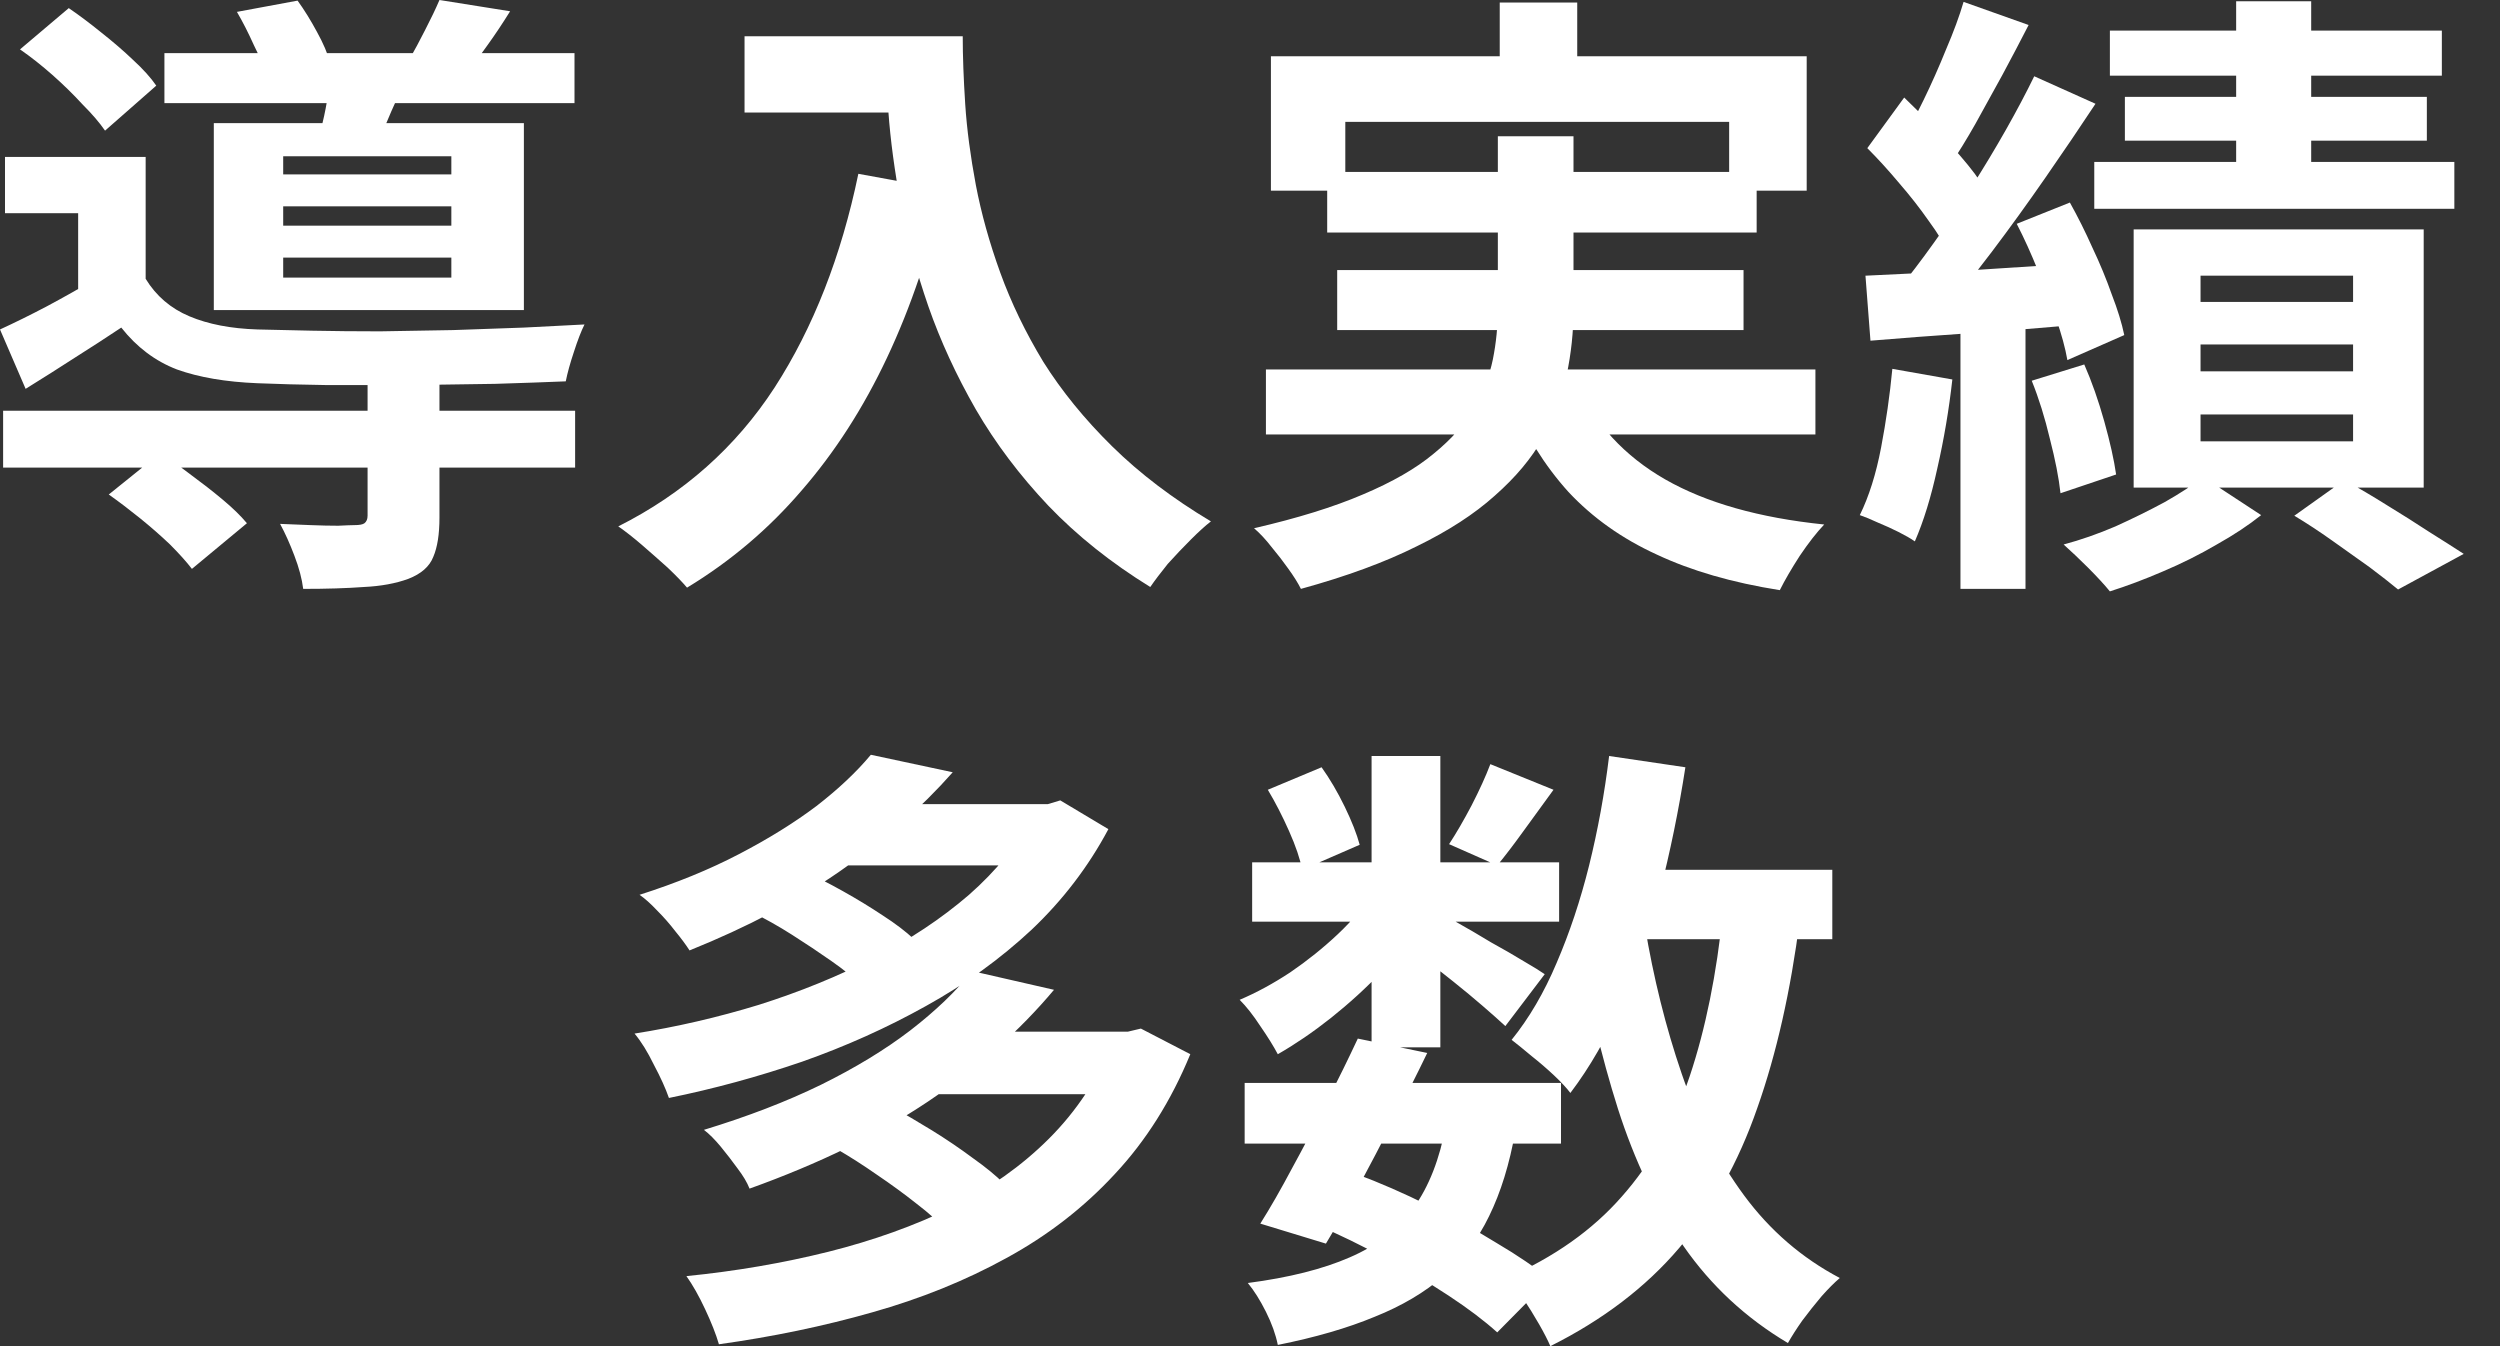 <?xml version="1.0" encoding="utf-8"?>
<svg xmlns="http://www.w3.org/2000/svg" fill="none" height="100%" overflow="visible" preserveAspectRatio="none" style="display: block;" viewBox="0 0 65 35" width="100%">
<rect x="0" y="0" width="65" height="35" fill="#333333" stroke="none"/>
<g id="  ">
<path d="M32.361 28.157H40.586V29.734H32.361V28.157ZM32.556 22.42H40.537V23.964H32.556V22.42ZM35.303 27.003L37.108 27.377C36.837 27.94 36.544 28.52 36.23 29.116C35.926 29.712 35.623 30.292 35.32 30.855C35.016 31.408 34.734 31.901 34.474 32.334L32.768 31.814C33.028 31.402 33.304 30.92 33.597 30.368C33.9 29.815 34.198 29.246 34.491 28.661C34.794 28.065 35.065 27.512 35.303 27.003ZM37.595 29.246L39.399 29.409C39.248 30.265 39.02 31.002 38.717 31.619C38.424 32.226 38.029 32.746 37.53 33.18C37.042 33.602 36.447 33.954 35.742 34.236C35.038 34.529 34.198 34.773 33.223 34.968C33.169 34.697 33.066 34.41 32.914 34.106C32.762 33.803 32.605 33.553 32.443 33.358C33.515 33.218 34.398 32.995 35.092 32.692C35.796 32.389 36.349 31.961 36.75 31.408C37.151 30.855 37.433 30.135 37.595 29.246ZM38.749 19.868L40.391 20.534C40.131 20.892 39.871 21.249 39.611 21.607C39.361 21.954 39.134 22.252 38.928 22.501L37.676 21.948C37.861 21.666 38.056 21.331 38.261 20.941C38.467 20.54 38.63 20.182 38.749 19.868ZM35.661 19.656H37.449V27.231H35.661V19.656ZM32.963 20.534L34.361 19.949C34.577 20.252 34.778 20.594 34.962 20.973C35.146 21.352 35.276 21.683 35.352 21.964L33.857 22.615C33.803 22.333 33.689 21.997 33.515 21.607C33.342 21.217 33.158 20.859 32.963 20.534ZM35.71 23.183L36.961 23.947C36.701 24.381 36.36 24.814 35.937 25.248C35.526 25.681 35.081 26.087 34.604 26.467C34.139 26.835 33.678 27.149 33.223 27.41C33.114 27.204 32.963 26.96 32.768 26.678C32.584 26.396 32.405 26.169 32.231 25.995C32.665 25.811 33.104 25.573 33.548 25.28C33.992 24.977 34.404 24.646 34.783 24.289C35.173 23.92 35.482 23.552 35.71 23.183ZM37.286 23.655C37.438 23.731 37.644 23.845 37.904 23.996C38.175 24.148 38.462 24.316 38.765 24.5C39.08 24.673 39.361 24.836 39.611 24.988C39.871 25.139 40.055 25.253 40.163 25.329L39.139 26.678C38.987 26.537 38.792 26.364 38.554 26.158C38.316 25.952 38.061 25.741 37.79 25.524C37.519 25.307 37.259 25.101 37.01 24.906C36.761 24.711 36.544 24.554 36.36 24.435L37.286 23.655ZM41.659 22.615H47.64V24.419H41.659V22.615ZM41.837 19.656L43.82 19.949C43.647 21.065 43.425 22.149 43.154 23.2C42.883 24.24 42.553 25.204 42.163 26.093C41.783 26.971 41.339 27.745 40.83 28.417C40.732 28.287 40.591 28.136 40.407 27.962C40.223 27.789 40.028 27.621 39.822 27.458C39.616 27.285 39.443 27.144 39.302 27.036C39.757 26.472 40.147 25.806 40.472 25.036C40.808 24.256 41.09 23.411 41.317 22.501C41.545 21.58 41.718 20.632 41.837 19.656ZM44.796 23.72L46.795 23.915C46.556 25.768 46.188 27.399 45.69 28.807C45.202 30.216 44.525 31.43 43.658 32.448C42.791 33.467 41.675 34.317 40.309 35C40.245 34.848 40.147 34.659 40.017 34.431C39.887 34.204 39.746 33.976 39.594 33.748C39.443 33.532 39.302 33.358 39.172 33.228C40.407 32.687 41.404 31.982 42.163 31.115C42.932 30.248 43.522 29.203 43.934 27.978C44.346 26.743 44.633 25.324 44.796 23.72ZM42.764 24.061C42.991 25.427 43.311 26.711 43.723 27.913C44.135 29.116 44.676 30.173 45.348 31.083C46.02 31.993 46.849 32.708 47.835 33.228C47.694 33.348 47.537 33.505 47.364 33.7C47.19 33.906 47.022 34.117 46.86 34.334C46.708 34.55 46.584 34.745 46.486 34.919C45.392 34.269 44.487 33.429 43.772 32.399C43.067 31.37 42.498 30.178 42.065 28.824C41.632 27.458 41.279 25.968 41.008 24.354L42.764 24.061ZM34.198 31.831L35.238 30.514C35.878 30.752 36.511 31.029 37.14 31.343C37.779 31.657 38.37 31.982 38.912 32.318C39.464 32.643 39.925 32.958 40.293 33.261L38.928 34.642C38.592 34.339 38.169 34.019 37.66 33.684C37.151 33.348 36.598 33.023 36.002 32.708C35.406 32.383 34.805 32.091 34.198 31.831Z" fill="white" id="Vector"/>
<path d="M19.553 23.72L20.854 22.631C21.19 22.782 21.542 22.961 21.91 23.167C22.279 23.373 22.625 23.584 22.951 23.801C23.287 24.018 23.557 24.224 23.763 24.419L22.398 25.621C22.203 25.426 21.943 25.215 21.618 24.988C21.293 24.76 20.951 24.532 20.594 24.305C20.236 24.077 19.889 23.882 19.553 23.72ZM26.884 20.908H27.242L27.567 20.81L28.818 21.558C28.298 22.533 27.632 23.405 26.819 24.175C26.006 24.933 25.091 25.594 24.072 26.158C23.064 26.721 21.992 27.203 20.854 27.604C19.716 27.994 18.562 28.309 17.392 28.547C17.305 28.298 17.175 28.011 17.002 27.686C16.839 27.35 16.671 27.079 16.498 26.873C17.592 26.7 18.67 26.45 19.732 26.125C20.794 25.789 21.791 25.383 22.723 24.906C23.655 24.43 24.478 23.882 25.194 23.265C25.909 22.636 26.472 21.943 26.884 21.184V20.908ZM21.732 20.908H27.323V22.501H21.732V20.908ZM22.642 19.624L24.771 20.079C23.937 21.022 22.961 21.878 21.845 22.647C20.74 23.416 19.434 24.104 17.928 24.711C17.831 24.559 17.706 24.392 17.554 24.207C17.413 24.023 17.256 23.844 17.083 23.671C16.92 23.498 16.769 23.362 16.628 23.265C17.581 22.961 18.443 22.609 19.212 22.208C19.982 21.807 20.653 21.39 21.228 20.957C21.802 20.512 22.273 20.068 22.642 19.624ZM21.764 29.88L23.178 28.775C23.514 28.959 23.866 29.165 24.235 29.392C24.603 29.62 24.955 29.858 25.291 30.108C25.627 30.346 25.898 30.568 26.104 30.774L24.592 31.977C24.408 31.771 24.153 31.543 23.828 31.294C23.514 31.045 23.173 30.796 22.804 30.546C22.447 30.297 22.1 30.075 21.764 29.88ZM28.932 26.824H29.322L29.663 26.743L30.948 27.409C30.449 28.623 29.793 29.663 28.981 30.53C28.179 31.397 27.242 32.123 26.169 32.708C25.107 33.293 23.942 33.765 22.674 34.122C21.417 34.48 20.09 34.756 18.692 34.951C18.616 34.691 18.497 34.388 18.334 34.041C18.172 33.694 18.009 33.407 17.847 33.179C19.136 33.05 20.366 32.838 21.537 32.546C22.707 32.253 23.779 31.868 24.755 31.392C25.73 30.904 26.57 30.308 27.274 29.604C27.989 28.889 28.542 28.054 28.932 27.101V26.824ZM24.137 26.824H29.452V28.45H24.137V26.824ZM25.275 25.248L27.404 25.735C26.505 26.808 25.41 27.778 24.121 28.645C22.842 29.501 21.298 30.254 19.488 30.904C19.424 30.741 19.32 30.568 19.18 30.384C19.039 30.189 18.892 29.999 18.741 29.815C18.589 29.631 18.443 29.484 18.302 29.376C19.44 29.029 20.453 28.639 21.341 28.206C22.241 27.762 23.016 27.29 23.666 26.792C24.327 26.282 24.863 25.768 25.275 25.248Z" fill="white" id="Vector_2"/>
<path d="M58.14 0.033H60.091V5.234H58.14V0.033ZM54.857 0.796H63.488V1.967H54.857V0.796ZM55.247 2.519H63.098V3.657H55.247V2.519ZM54.451 4.21H63.813V5.429H54.451V4.21ZM57.214 8.956V9.655H61.18V8.956H57.214ZM57.214 10.776V11.475H61.18V10.776H57.214ZM57.214 7.168V7.851H61.18V7.168H57.214ZM55.475 5.965H63.016V12.678H55.475V5.965ZM59.652 13.409L60.952 12.483C61.31 12.678 61.678 12.895 62.057 13.133C62.447 13.371 62.816 13.604 63.163 13.832C63.509 14.049 63.807 14.238 64.057 14.401L62.35 15.327C62.155 15.165 61.906 14.97 61.602 14.742C61.299 14.526 60.979 14.298 60.643 14.06C60.307 13.821 59.977 13.604 59.652 13.409ZM57.279 12.402L58.79 13.393C58.465 13.653 58.081 13.908 57.636 14.157C57.192 14.417 56.726 14.65 56.239 14.856C55.762 15.062 55.301 15.235 54.857 15.376C54.716 15.203 54.526 14.997 54.288 14.758C54.06 14.531 53.849 14.331 53.654 14.157C54.098 14.038 54.548 13.881 55.003 13.686C55.458 13.48 55.886 13.269 56.287 13.052C56.688 12.824 57.019 12.608 57.279 12.402ZM51.053 0.049L52.744 0.65C52.527 1.073 52.3 1.506 52.061 1.95C51.823 2.384 51.59 2.807 51.362 3.218C51.135 3.619 50.918 3.971 50.712 4.275L49.412 3.738C49.607 3.402 49.807 3.023 50.013 2.601C50.219 2.178 50.414 1.739 50.598 1.284C50.793 0.829 50.945 0.417 51.053 0.049ZM52.89 1.983L54.483 2.698C54.082 3.305 53.649 3.944 53.183 4.616C52.717 5.288 52.251 5.933 51.785 6.55C51.319 7.168 50.875 7.71 50.452 8.176L49.331 7.558C49.634 7.19 49.948 6.778 50.273 6.323C50.609 5.857 50.934 5.375 51.249 4.876C51.574 4.367 51.877 3.863 52.159 3.365C52.441 2.866 52.684 2.406 52.89 1.983ZM48.55 3.852L49.509 2.536C49.78 2.796 50.062 3.077 50.355 3.381C50.647 3.684 50.918 3.988 51.167 4.291C51.416 4.594 51.601 4.876 51.72 5.136L50.68 6.615C50.56 6.355 50.382 6.063 50.143 5.738C49.916 5.413 49.661 5.087 49.379 4.762C49.098 4.426 48.821 4.123 48.55 3.852ZM52.435 5.819L53.817 5.266C54.023 5.635 54.218 6.025 54.402 6.437C54.597 6.848 54.765 7.255 54.906 7.656C55.057 8.046 55.166 8.398 55.231 8.712L53.752 9.362C53.697 9.048 53.6 8.69 53.459 8.289C53.329 7.878 53.172 7.461 52.988 7.038C52.814 6.604 52.63 6.198 52.435 5.819ZM48.502 7.168C49.228 7.135 50.084 7.092 51.07 7.038C52.056 6.973 53.058 6.908 54.077 6.843L54.109 8.436C53.145 8.522 52.18 8.598 51.216 8.663C50.263 8.728 49.401 8.793 48.632 8.858L48.502 7.168ZM52.825 9.899L54.191 9.476C54.386 9.92 54.559 10.413 54.711 10.955C54.862 11.497 54.965 11.957 55.019 12.337L53.573 12.824C53.529 12.423 53.437 11.952 53.297 11.41C53.166 10.858 53.009 10.354 52.825 9.899ZM49.201 9.59L50.761 9.866C50.674 10.646 50.544 11.416 50.371 12.174C50.208 12.922 50.013 13.556 49.786 14.076C49.677 14 49.536 13.919 49.363 13.832C49.19 13.745 49.011 13.664 48.827 13.588C48.642 13.502 48.485 13.437 48.355 13.393C48.594 12.906 48.778 12.32 48.908 11.638C49.038 10.955 49.136 10.273 49.201 9.59ZM50.972 8.046H52.663V15.311H50.972V8.046Z" fill="white" id="Vector_3"/>
<path d="M38.993 0.065H41.008V2.649H38.993V0.065ZM33.044 1.463H46.974V4.957H44.958V3.169H34.978V4.957H33.044V1.463ZM34.507 4.47H45.673V6.046H34.507V4.47ZM32.914 9.606H47.201V11.296H32.914V9.606ZM34.767 7.022H45.332V8.582H34.767V7.022ZM40.976 9.947C41.464 11.02 42.238 11.86 43.3 12.467C44.362 13.073 45.738 13.463 47.429 13.637C47.234 13.843 47.022 14.114 46.795 14.45C46.578 14.786 46.405 15.084 46.275 15.344C45.039 15.149 43.972 14.84 43.073 14.417C42.173 14.005 41.409 13.463 40.781 12.792C40.163 12.109 39.649 11.286 39.237 10.321L40.976 9.947ZM38.944 3.543H40.911V8.062C40.911 8.625 40.851 9.189 40.732 9.752C40.624 10.316 40.418 10.863 40.114 11.394C39.822 11.914 39.405 12.412 38.863 12.889C38.332 13.366 37.655 13.805 36.831 14.206C36.008 14.618 35.005 14.986 33.824 15.311C33.748 15.159 33.64 14.986 33.499 14.791C33.369 14.607 33.223 14.417 33.06 14.222C32.909 14.027 32.757 13.864 32.605 13.734C33.732 13.474 34.675 13.182 35.433 12.857C36.203 12.532 36.815 12.18 37.27 11.8C37.736 11.421 38.088 11.025 38.327 10.614C38.565 10.191 38.727 9.768 38.814 9.346C38.901 8.912 38.944 8.474 38.944 8.029V3.543Z" fill="white" id="Vector_4"/>
<path d="M19.358 0.943H23.974V2.926H19.358V0.943ZM23.016 0.943H25.031C25.031 1.463 25.053 2.053 25.096 2.714C25.139 3.365 25.232 4.063 25.372 4.811C25.513 5.548 25.724 6.306 26.006 7.087C26.288 7.867 26.662 8.642 27.128 9.411C27.605 10.169 28.201 10.901 28.916 11.605C29.631 12.309 30.487 12.96 31.484 13.556C31.343 13.664 31.17 13.821 30.964 14.027C30.758 14.233 30.557 14.444 30.362 14.661C30.178 14.889 30.026 15.089 29.907 15.262C28.889 14.634 28.006 13.93 27.258 13.149C26.51 12.358 25.882 11.524 25.372 10.646C24.863 9.758 24.451 8.864 24.137 7.964C23.823 7.054 23.584 6.171 23.422 5.315C23.259 4.448 23.151 3.641 23.097 2.893C23.043 2.145 23.016 1.495 23.016 0.943ZM22.317 4.519L24.543 4.925C24.175 6.529 23.682 7.986 23.064 9.297C22.447 10.608 21.704 11.762 20.837 12.759C19.982 13.756 18.99 14.596 17.863 15.279C17.744 15.138 17.576 14.964 17.359 14.758C17.142 14.563 16.915 14.363 16.677 14.157C16.449 13.962 16.248 13.805 16.075 13.686C17.776 12.83 19.131 11.627 20.139 10.077C21.146 8.517 21.872 6.664 22.317 4.519Z" fill="white" id="Vector_5"/>
<path d="M0.081 10.679H14.953V12.158H0.081V10.679ZM4.275 1.382H14.937V2.682H4.275V1.382ZM9.557 9.801H11.426V13.458C11.426 13.892 11.372 14.233 11.264 14.482C11.166 14.731 10.95 14.921 10.614 15.051C10.289 15.17 9.904 15.241 9.46 15.262C9.015 15.295 8.49 15.311 7.883 15.311C7.851 15.051 7.775 14.764 7.655 14.45C7.536 14.135 7.412 13.859 7.282 13.621C7.542 13.632 7.807 13.642 8.078 13.653C8.349 13.664 8.587 13.669 8.793 13.669C8.999 13.659 9.14 13.653 9.216 13.653C9.346 13.653 9.433 13.637 9.476 13.604C9.53 13.561 9.557 13.496 9.557 13.409V9.801ZM2.828 12.857L4.161 11.784C4.421 11.947 4.692 12.136 4.974 12.353C5.255 12.559 5.526 12.77 5.786 12.987C6.046 13.204 6.258 13.409 6.42 13.604L4.99 14.791C4.849 14.607 4.659 14.396 4.421 14.157C4.183 13.93 3.922 13.702 3.641 13.474C3.359 13.247 3.088 13.041 2.828 12.857ZM0.52 1.284L1.788 0.211C2.059 0.396 2.34 0.607 2.633 0.845C2.936 1.084 3.213 1.322 3.462 1.56C3.722 1.799 3.922 2.021 4.063 2.227L2.731 3.397C2.59 3.191 2.395 2.964 2.145 2.714C1.907 2.454 1.647 2.2 1.365 1.95C1.083 1.701 0.802 1.479 0.52 1.284ZM6.16 0.309L7.737 0.016C7.91 0.255 8.078 0.526 8.241 0.829C8.403 1.122 8.517 1.387 8.582 1.625L6.924 1.95C6.859 1.734 6.751 1.474 6.599 1.17C6.458 0.856 6.312 0.569 6.16 0.309ZM7.363 5.364V5.868H11.735V5.364H7.363ZM7.363 6.697V7.217H11.735V6.697H7.363ZM7.363 4.063V4.535H11.735V4.063H7.363ZM5.559 3.202H13.621V8.062H5.559V3.202ZM3.787 4.08V7.899H2.032V5.543H0.13V4.08H3.787ZM8.614 1.918L10.549 2.048C10.419 2.351 10.294 2.633 10.175 2.893C10.066 3.153 9.969 3.381 9.882 3.576L8.338 3.381C8.403 3.142 8.457 2.893 8.501 2.633C8.555 2.362 8.593 2.124 8.614 1.918ZM11.426 -3.8147e-06L13.263 0.293C13.068 0.607 12.873 0.899 12.678 1.17C12.494 1.43 12.326 1.658 12.174 1.853L10.63 1.56C10.771 1.322 10.912 1.062 11.053 0.78C11.204 0.488 11.329 0.228 11.426 -3.8147e-06ZM3.787 7.249C4.058 7.693 4.437 8.019 4.925 8.224C5.412 8.43 6.003 8.544 6.696 8.566C7.097 8.577 7.569 8.587 8.111 8.598C8.663 8.609 9.254 8.615 9.882 8.615C10.511 8.604 11.145 8.593 11.784 8.582C12.423 8.56 13.036 8.539 13.621 8.517C14.217 8.485 14.742 8.457 15.197 8.436C15.111 8.609 15.018 8.848 14.921 9.151C14.823 9.443 14.753 9.698 14.71 9.915C14.19 9.937 13.577 9.958 12.873 9.98C12.169 9.991 11.437 10.002 10.679 10.012C9.92 10.012 9.194 10.012 8.501 10.012C7.807 10.002 7.206 9.985 6.696 9.964C5.873 9.931 5.174 9.812 4.6 9.606C4.036 9.389 3.554 9.026 3.153 8.517C2.763 8.777 2.362 9.037 1.95 9.297C1.549 9.557 1.121 9.828 0.666 10.11L-0 8.566C0.379 8.392 0.785 8.192 1.219 7.964C1.663 7.726 2.086 7.488 2.487 7.249H3.787Z" fill="white" id="Vector_6"/>
</g>
</svg>